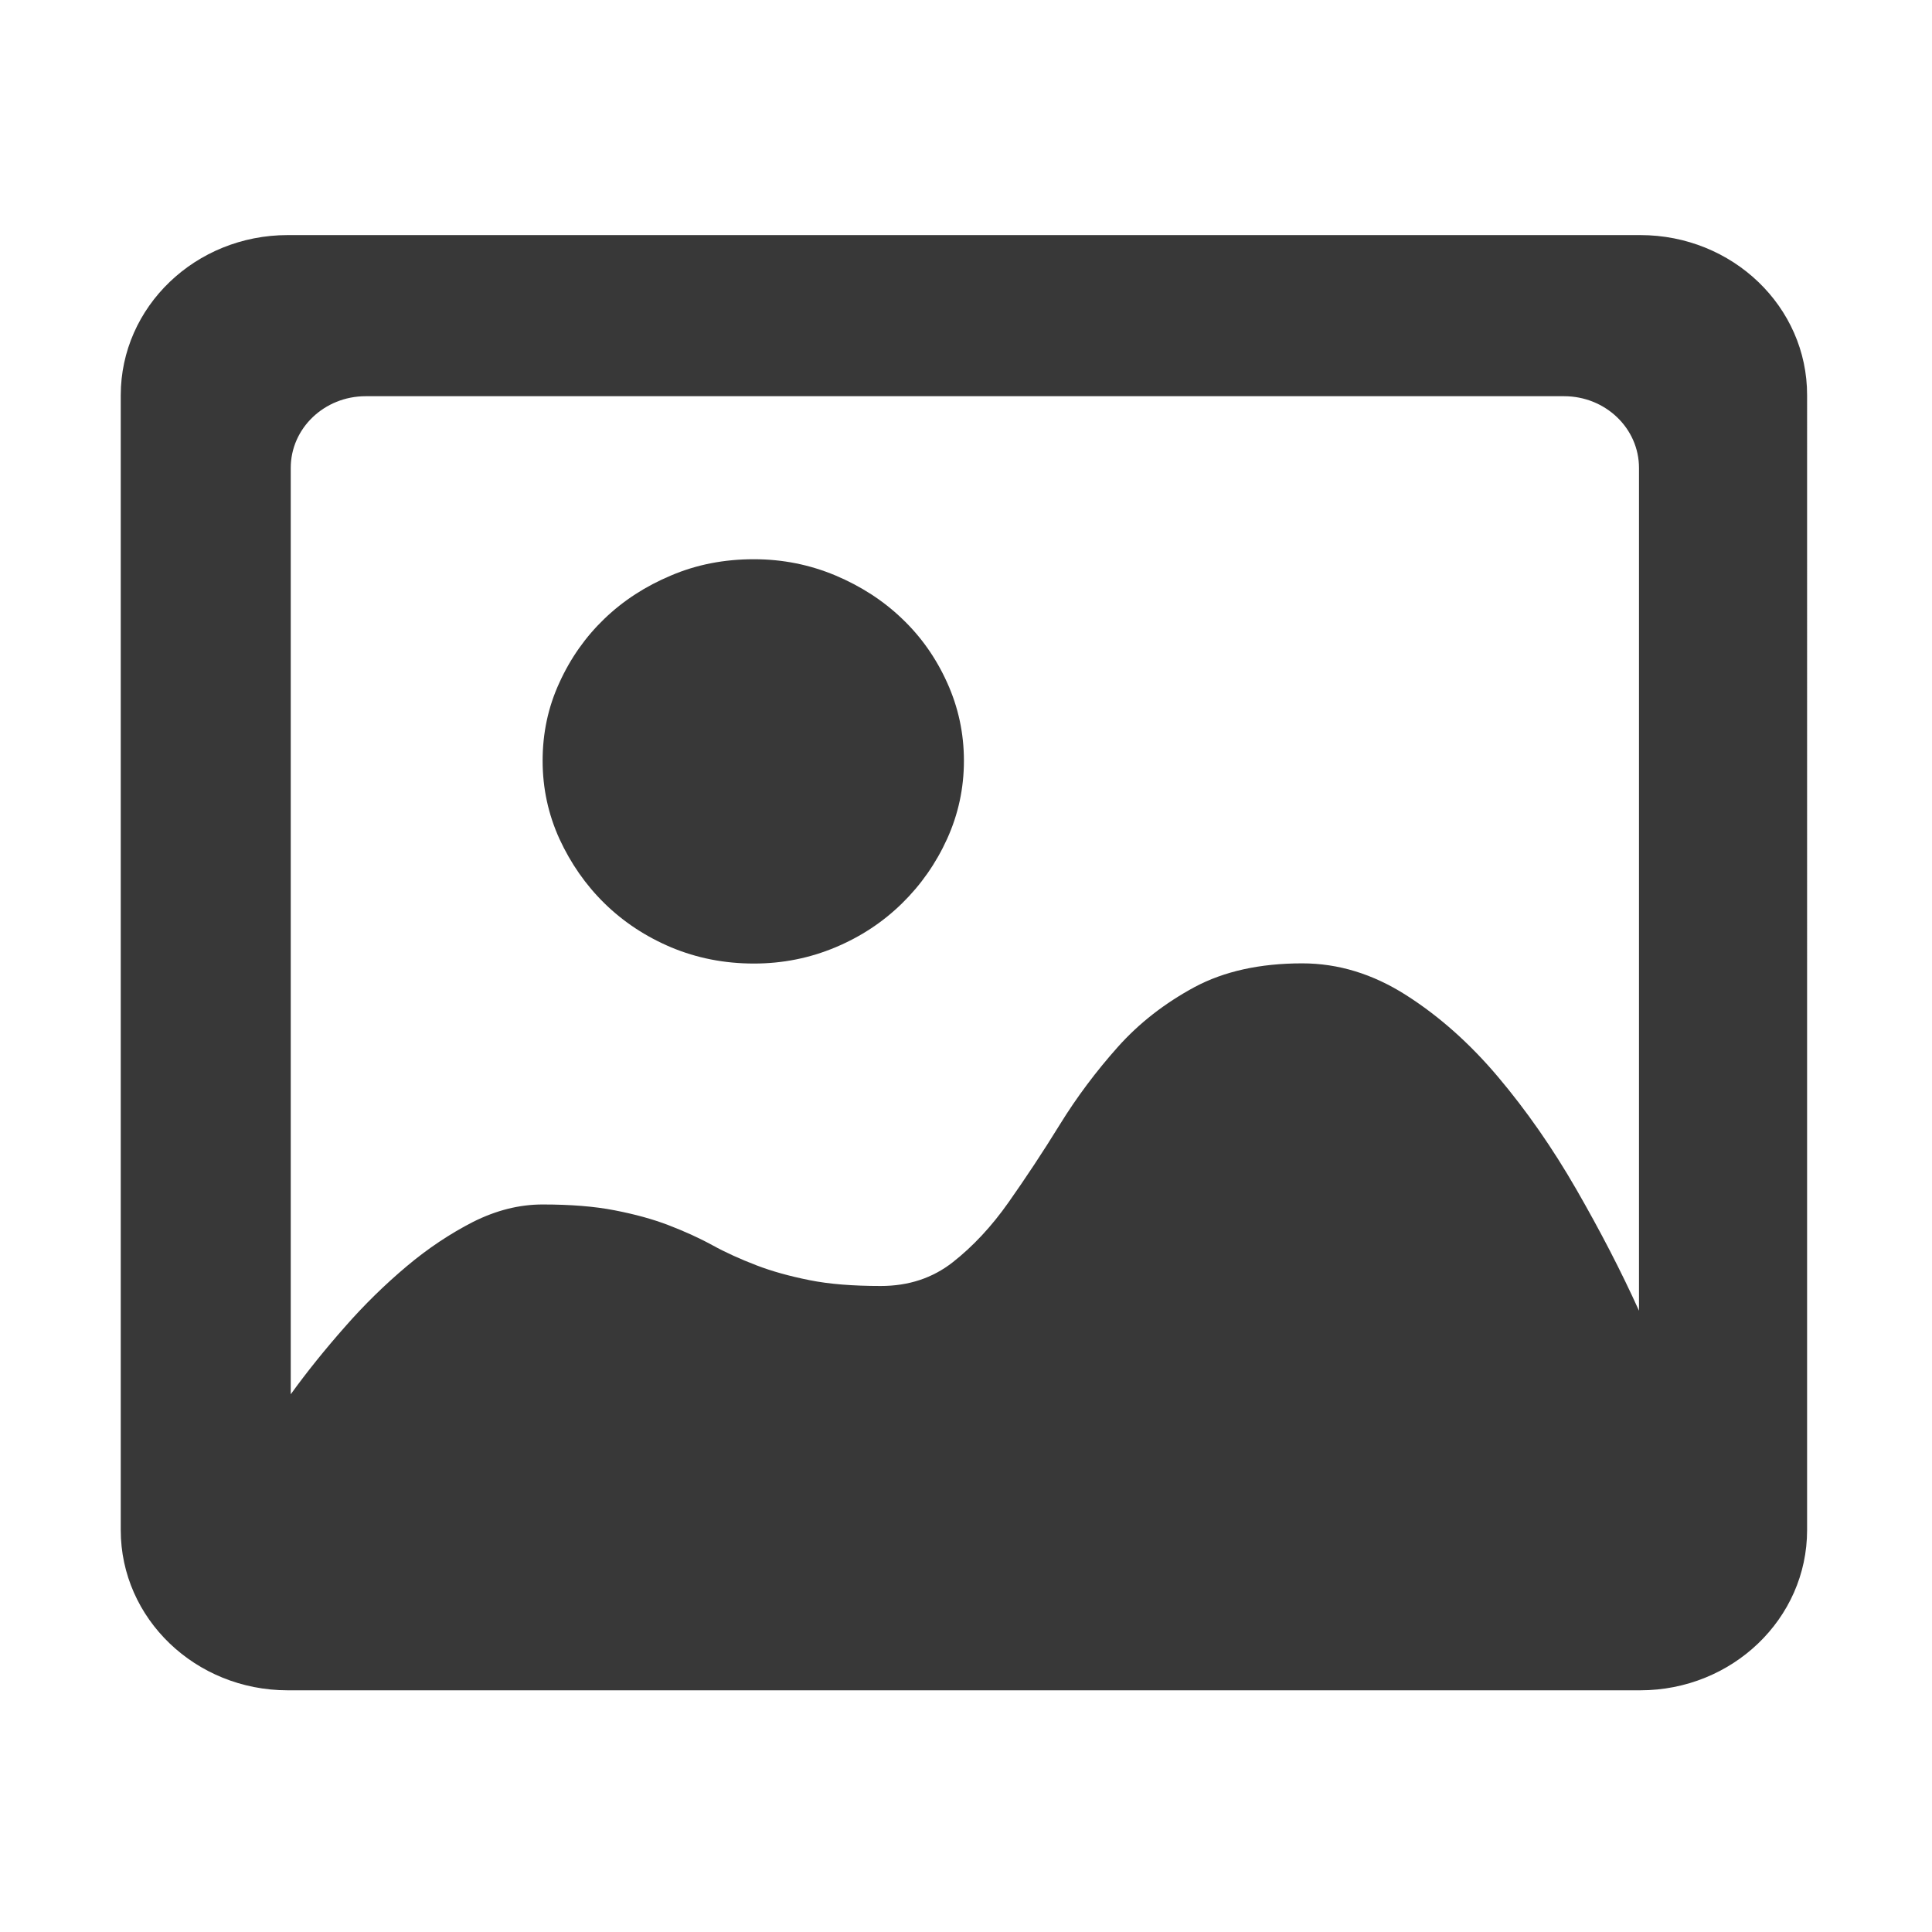 <?xml version="1.0" standalone="no"?><!DOCTYPE svg PUBLIC "-//W3C//DTD SVG 1.1//EN" "http://www.w3.org/Graphics/SVG/1.1/DTD/svg11.dtd"><svg t="1695547947376" class="icon" viewBox="0 0 1024 1024" version="1.1" xmlns="http://www.w3.org/2000/svg" p-id="1414" xmlns:xlink="http://www.w3.org/1999/xlink" width="200" height="200"><path d="M478.1 327.9c-10-9.6-21.8-17.2-35.3-22.9-13.6-5.7-28-8.6-43.2-8.6-15.7 0-30.3 2.8-43.9 8.6-13.6 5.7-25.3 13.3-35.3 22.9-10 9.6-18 20.9-23.9 33.9-6 13-8.9 26.8-8.9 41.4 0 14.6 3 28.4 8.9 41.4 6 13 13.9 24.4 23.9 34.2 10 9.8 21.8 17.6 35.3 23.3 13.6 5.7 28.2 8.6 43.9 8.6 15.2 0 29.6-2.9 43.2-8.6 13.6-5.7 25.3-13.5 35.3-23.3 10-9.8 18-21.2 23.9-34.2 5.9-13 8.9-26.8 8.9-41.4 0-14.6-3-28.4-8.9-41.4-5.9-13.1-13.9-24.4-23.9-33.9z m391.3-203.3H152.5c-48.9 0-88.5 38-88.5 84.9V811c0 46.9 39.6 84.9 88.5 84.9h716.8c48.9 0 88.5-38 88.5-84.9V209.5c0.1-46.9-39.5-84.9-88.4-84.9z m-0.7 570.1c-9.5-21-20.6-42.4-33.2-64.3-12.6-21.9-26.4-41.7-41.4-59.5-15-17.8-31.3-32.3-48.9-43.5-17.6-11.2-35.9-16.8-55-16.8-22.4 0-41.4 4.2-57.1 12.6-15.7 8.5-29.3 19-40.7 31.8-11.4 12.8-21.7 26.5-30.7 41.1-9 14.6-18.1 28.3-27.1 41.1S515.7 660.6 505 669c-10.7 8.4-23.4 12.6-38.2 12.6-14.8 0-27.4-1-37.8-3.1-10.5-2.1-19.9-4.7-28.2-7.9s-16.1-6.7-23.2-10.6c-7.1-3.9-14.9-7.4-23.2-10.6-8.3-3.2-17.8-5.8-28.6-7.9-10.7-2.1-23.4-3.1-38.2-3.1-12.4 0-24.6 3.1-36.8 9.2-12.1 6.2-23.9 14-35.3 23.6-11.4 9.6-22.4 20.3-32.8 32.2-10.5 11.9-20 23.7-28.6 35.6V248c0-21 17.8-38 39.7-38H829c21.9 0 39.7 17 39.7 38v446.7z" fill="#383838" p-id="1415"></path></svg>